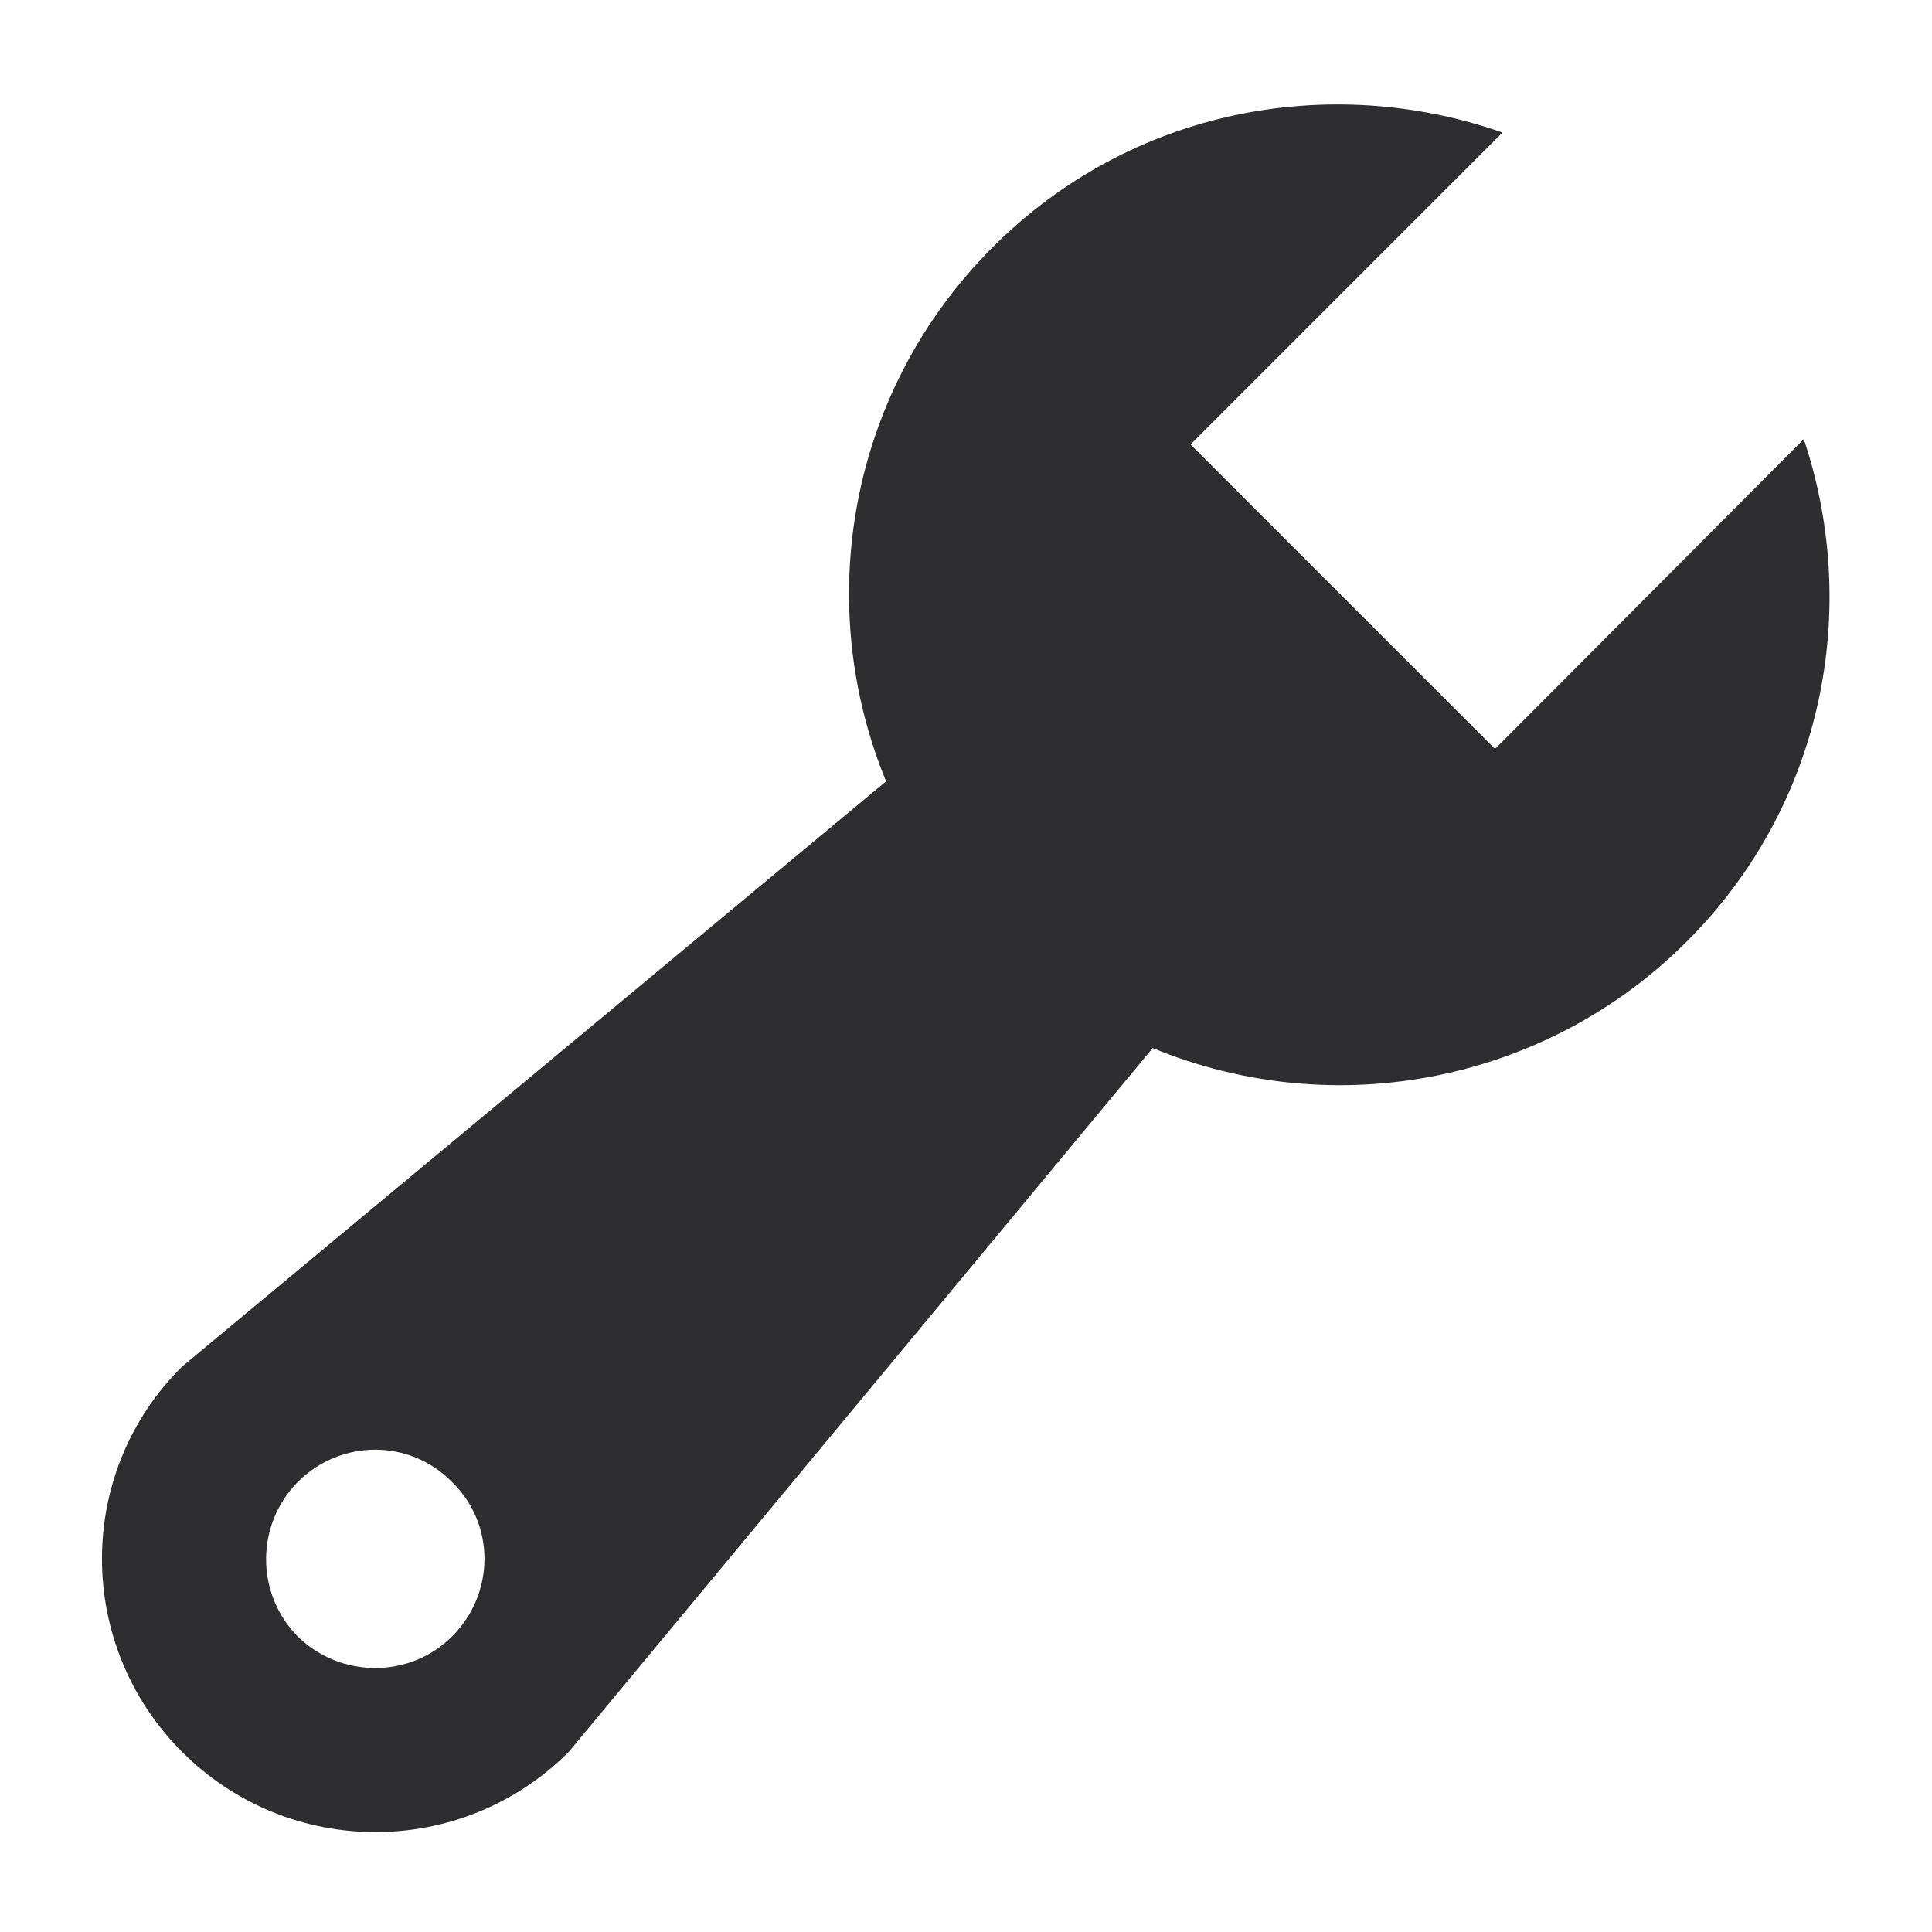 <?xml version="1.0" encoding="UTF-8"?>
<svg width="17px" height="17px" viewBox="0 0 17 17" version="1.1" xmlns="http://www.w3.org/2000/svg" xmlns:xlink="http://www.w3.org/1999/xlink">
    <!-- Generator: Sketch 64 (93537) - https://sketch.com -->
    <title>Icon Shape</title>
    <desc>Created with Sketch.</desc>
    <g id="Mockups" stroke="none" stroke-width="1" fill="none" fill-rule="evenodd">
        <g id="Mobile---home-duotono" transform="translate(-39, -951)" fill="#2E2E30" fill-rule="nonzero">
            <g id="Project-1" transform="translate(27, 825)">
                <g id="Group-2" transform="translate(11, 121)">
                    <g id="dashicons-admin-tools" transform="translate(0, 4)">
                        <g id="Icon" transform="translate(1.781, 1.781)">
                            <path d="M14.065,7.5 C12.832,8.736 10.976,9.107 9.362,8.441 L4.223,14.635 C3.282,15.575 1.762,15.575 0.822,14.635 C-0.119,13.694 -0.119,12.174 0.822,11.243 L7.016,6.094 C6.37,4.527 6.683,2.665 7.956,1.392 C9.172,0.176 10.92,-0.147 12.44,0.385 L9.695,3.13 L12.374,5.809 L15.091,3.083 C15.594,4.584 15.262,6.303 14.065,7.5 Z M1.838,13.618 C2.218,13.989 2.826,13.989 3.197,13.618 C3.577,13.238 3.577,12.63 3.197,12.26 C2.826,11.88 2.218,11.88 1.838,12.26 C1.468,12.637 1.468,13.241 1.838,13.618 L1.838,13.618 Z" id="Icon-Shape"></path>
                        </g>
                    </g>
                </g>
            </g>
        </g>
    </g>
</svg>

